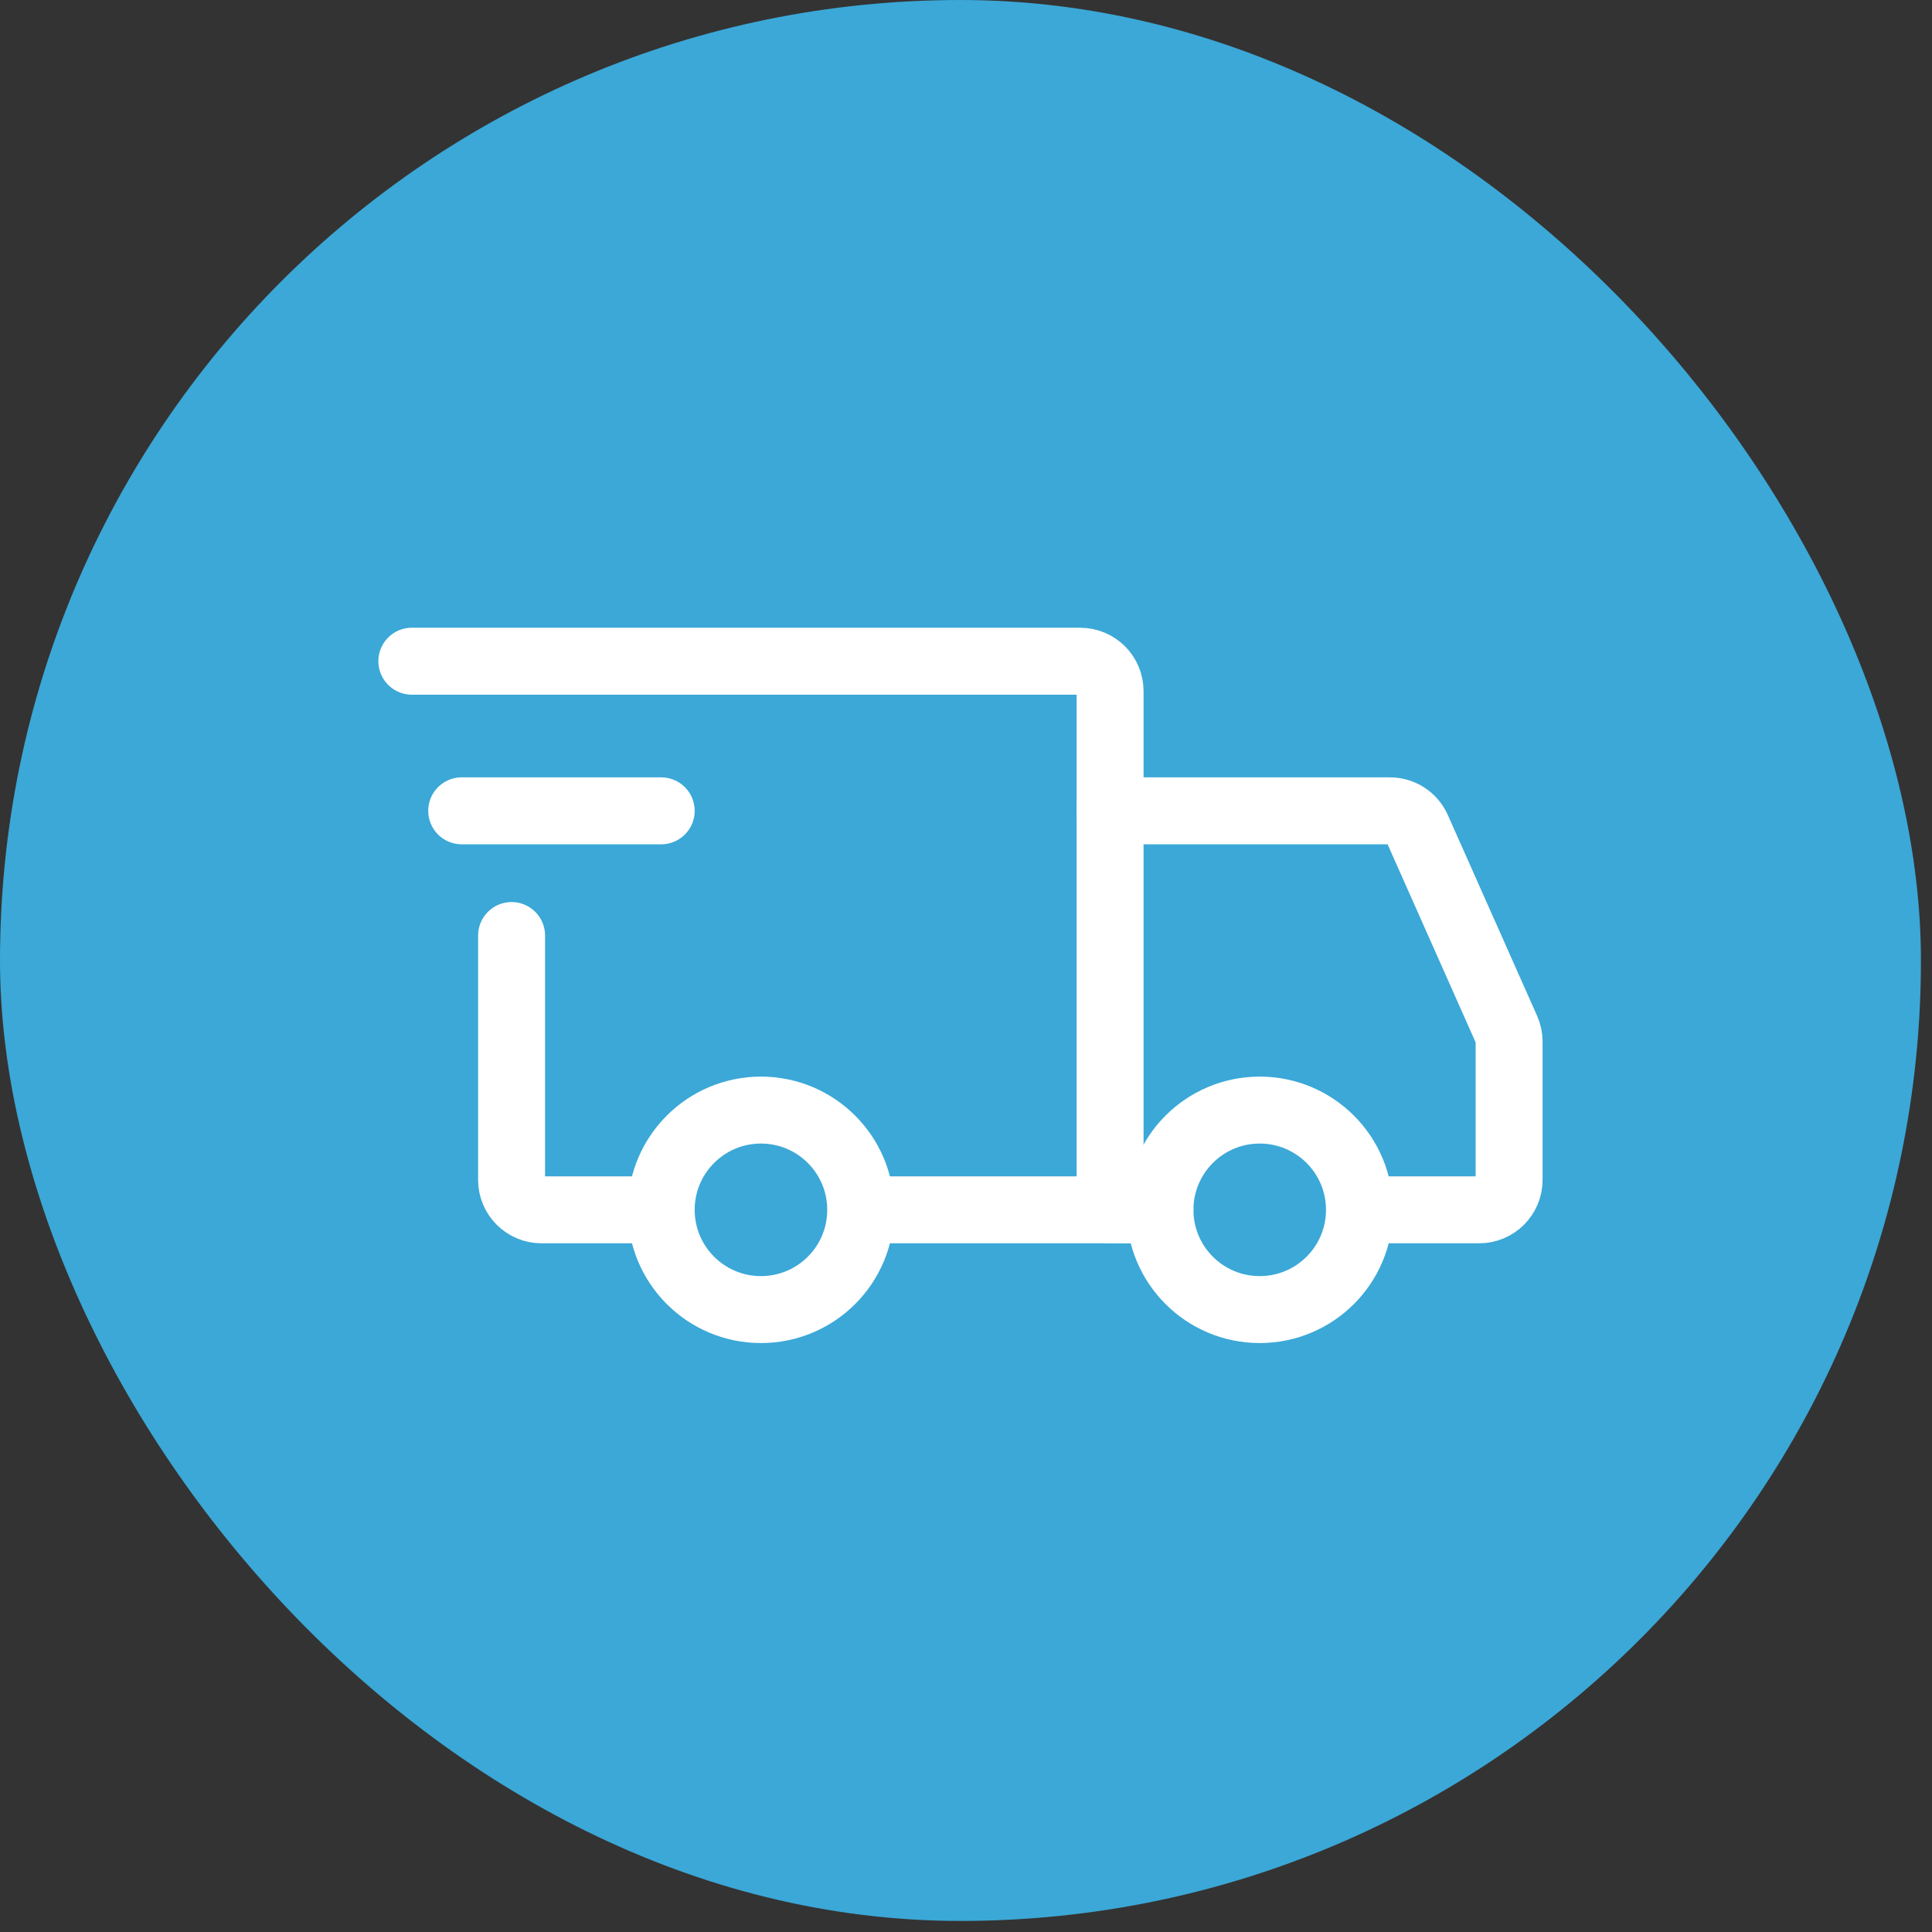 <svg width="92" height="92" viewBox="0 0 92 92" fill="none" xmlns="http://www.w3.org/2000/svg">
<rect x="0" y="0" width="92" height="92" fill="#333333" stroke="none"/>
<rect width="91.473" height="91.473" rx="45.736" fill="#3BA8D7"/>
<path d="M36.236 62.361C38.86 62.361 40.986 60.235 40.986 57.611C40.986 54.988 38.86 52.861 36.236 52.861C33.613 52.861 31.486 54.988 31.486 57.611C31.486 60.235 33.613 62.361 36.236 62.361Z" stroke="white" stroke-width="3.188" stroke-miterlimit="1.5" stroke-linecap="round" stroke-linejoin="round"/>
<path d="M59.986 62.361C62.61 62.361 64.737 60.235 64.737 57.611C64.737 54.988 62.61 52.861 59.986 52.861C57.363 52.861 55.236 54.988 55.236 57.611C55.236 60.235 57.363 62.361 59.986 62.361Z" stroke="white" stroke-width="3.188" stroke-miterlimit="1.5" stroke-linecap="round" stroke-linejoin="round"/>
<path d="M41.105 57.611H52.861V32.911C52.861 32.124 52.224 31.486 51.436 31.486H19.611" stroke="white" stroke-width="3.188" stroke-linecap="round"/>
<path d="M30.655 57.611H25.786C24.999 57.611 24.361 56.973 24.361 56.186V44.549" stroke="white" stroke-width="3.188" stroke-linecap="round"/>
<path d="M21.986 38.611H31.486" stroke="white" stroke-width="3.188" stroke-linecap="round" stroke-linejoin="round"/>
<path d="M52.861 38.611H66.185C66.749 38.611 67.259 38.943 67.488 39.458L71.739 49.022C71.82 49.205 71.862 49.402 71.862 49.601V56.186C71.862 56.973 71.224 57.611 70.436 57.611H65.924" stroke="white" stroke-width="3.188" stroke-linecap="round"/>
<path d="M52.861 57.611H55.236" stroke="white" stroke-width="3.188" stroke-linecap="round"/>
</svg>
